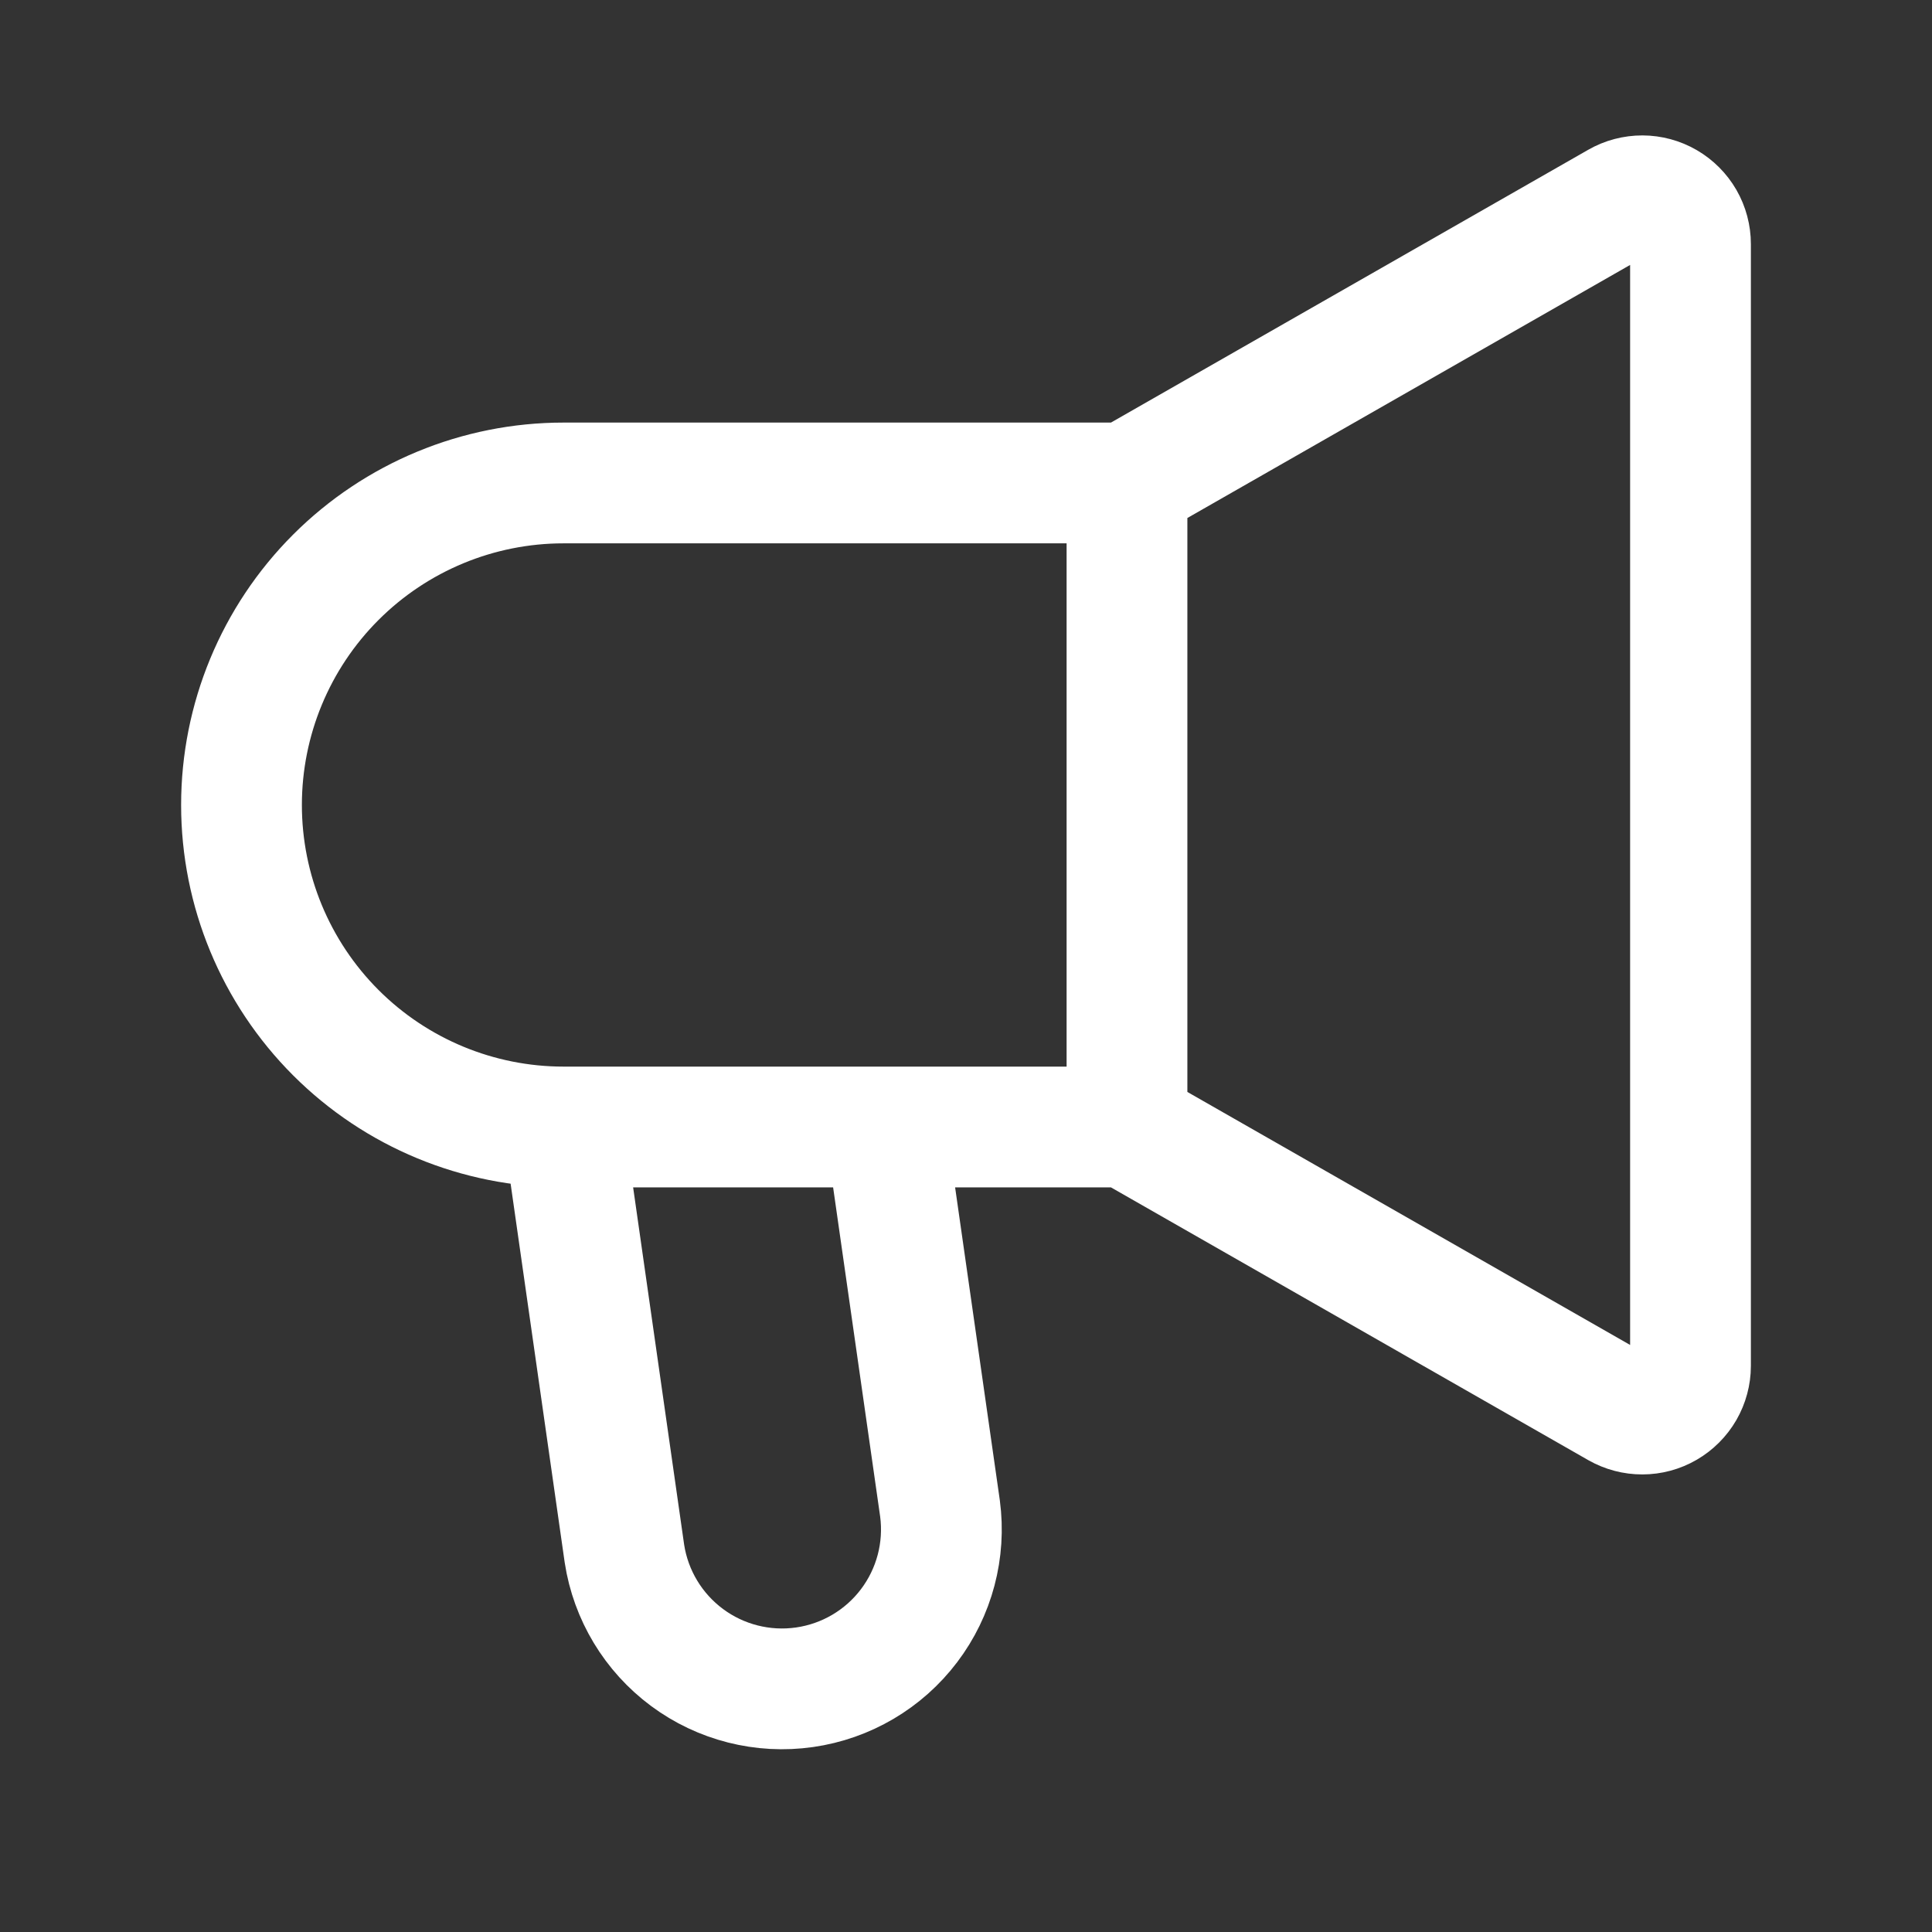 <svg width="55" height="55" viewBox="0 0 55 55" fill="none" xmlns="http://www.w3.org/2000/svg">
<rect x="0" y="0" width="55" height="55" fill="#333333" stroke="none"/>
<path d="M32.083 32.083V13.749M32.083 32.083L46.067 40.074C46.276 40.193 46.513 40.256 46.754 40.255C46.994 40.255 47.231 40.191 47.439 40.07C47.647 39.949 47.82 39.776 47.941 39.568C48.061 39.359 48.125 39.123 48.125 38.882V6.95C48.125 6.709 48.062 6.472 47.942 6.263C47.821 6.054 47.648 5.881 47.44 5.76C47.232 5.639 46.995 5.575 46.754 5.574C46.513 5.574 46.276 5.636 46.067 5.756L32.083 13.749M32.083 32.083H16.042M32.083 13.749H16.042C13.611 13.749 11.279 14.715 9.56 16.434C7.841 18.153 6.875 20.485 6.875 22.916C6.875 25.347 7.841 27.678 9.56 29.398C11.279 31.117 13.611 32.083 16.042 32.083M16.042 32.083L17.776 44.228C17.957 45.41 18.598 46.472 19.558 47.185C20.517 47.897 21.72 48.202 22.903 48.033C24.087 47.864 25.156 47.235 25.878 46.282C26.6 45.329 26.917 44.13 26.76 42.945L25.208 32.083H16.042Z" stroke="white" stroke-width="3.438"/>
</svg>
